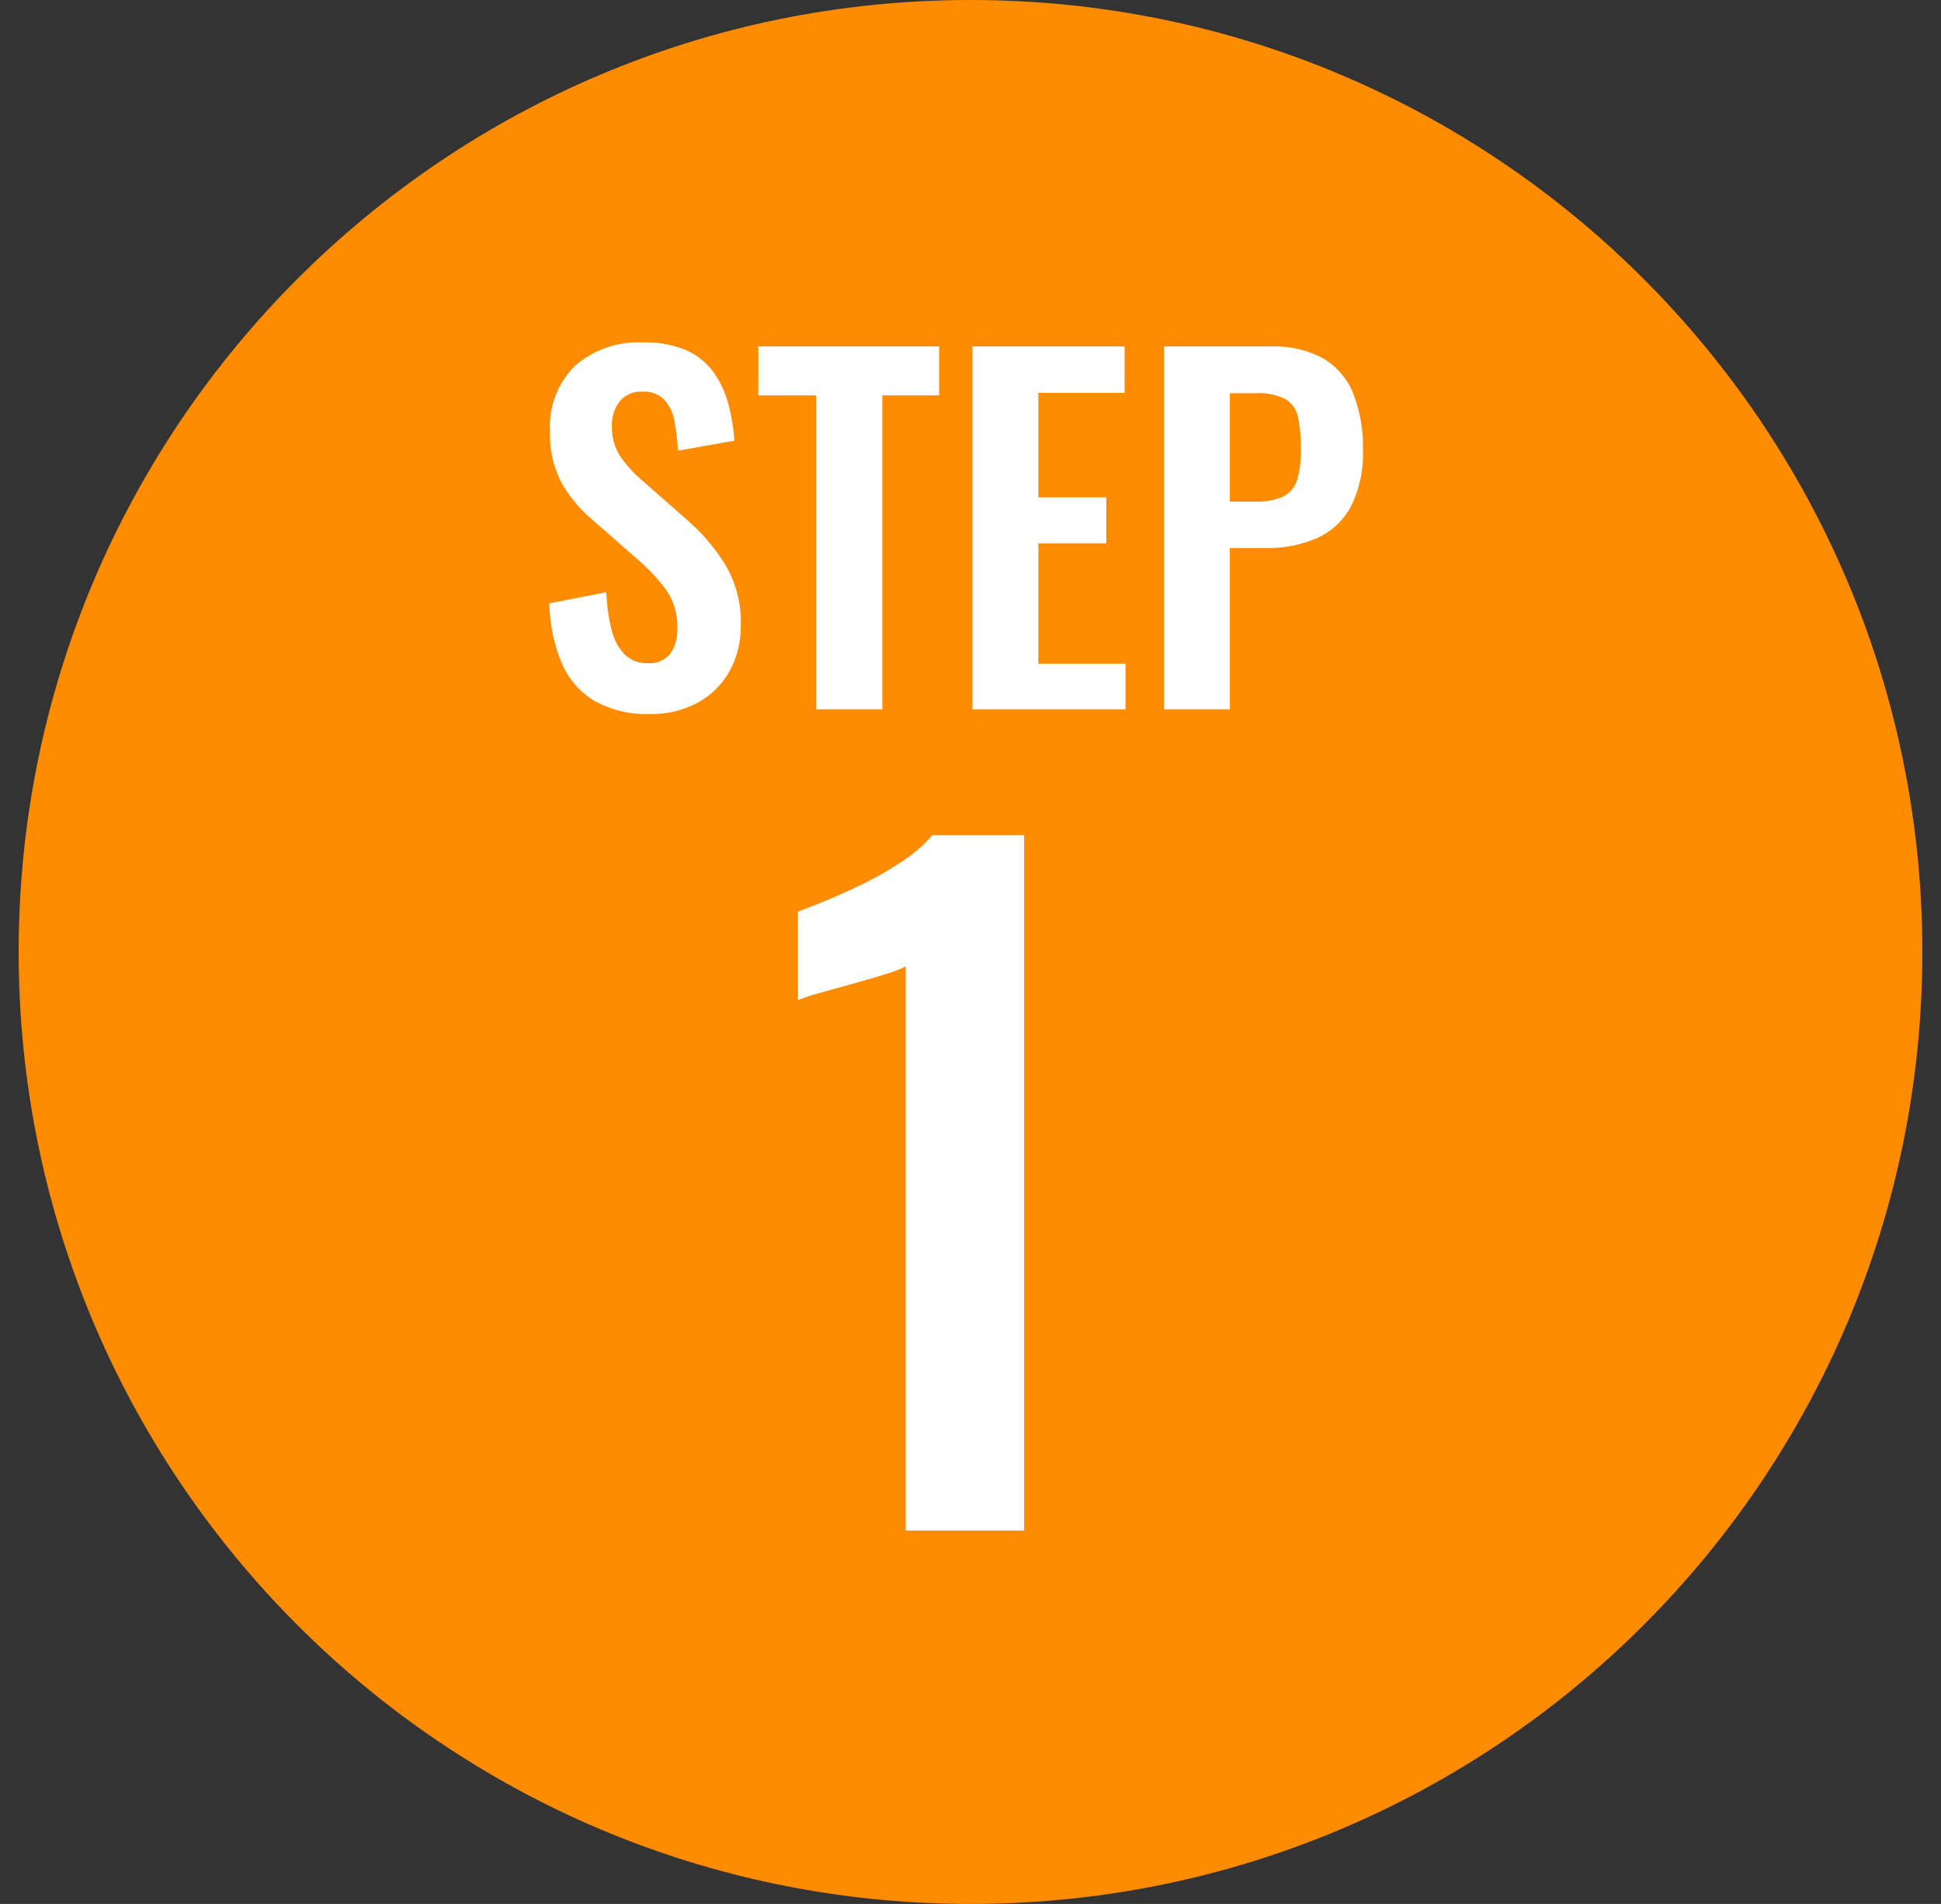 <svg width="52" height="51" viewBox="0 0 52 51" fill="none" xmlns="http://www.w3.org/2000/svg">
<rect x="0" y="0" width="52" height="51" fill="#333333" stroke="none"/>
<path d="M0.5 25.5C0.5 11.417 11.917 0 26 0C40.083 0 51.5 11.417 51.5 25.5C51.5 39.583 40.083 51 26 51C11.917 51 0.5 39.583 0.5 25.5Z" fill="#FF8C00"/>
<path d="M24.263 41V25.887C24.088 25.974 23.904 26.044 23.716 26.096C23.445 26.181 23.149 26.267 22.826 26.356C22.503 26.445 22.207 26.528 21.936 26.605C21.746 26.655 21.559 26.717 21.377 26.792V24.419C21.59 24.342 21.86 24.236 22.185 24.101C22.51 23.966 22.851 23.81 23.207 23.633C23.557 23.459 23.895 23.261 24.218 23.04C24.501 22.852 24.757 22.627 24.98 22.371H27.437V41H24.263Z" fill="white"/>
<path d="M17.408 19.127C16.898 19.145 16.393 19.027 15.945 18.785C15.551 18.554 15.241 18.204 15.059 17.785C14.842 17.271 14.726 16.721 14.717 16.163L16.245 15.863C16.255 16.2 16.3 16.535 16.382 16.863C16.437 17.112 16.558 17.341 16.731 17.528C16.813 17.607 16.91 17.669 17.017 17.709C17.124 17.75 17.238 17.768 17.352 17.763C17.467 17.774 17.584 17.756 17.691 17.71C17.797 17.665 17.891 17.594 17.964 17.503C18.092 17.308 18.156 17.079 18.147 16.846C18.162 16.478 18.059 16.114 17.853 15.809C17.629 15.507 17.371 15.231 17.085 14.987L15.863 13.916C15.532 13.637 15.253 13.301 15.04 12.924C14.824 12.506 14.719 12.04 14.735 11.57C14.714 11.243 14.763 10.915 14.88 10.609C14.996 10.302 15.176 10.024 15.409 9.793C15.918 9.357 16.575 9.134 17.244 9.171C17.634 9.159 18.022 9.23 18.382 9.38C18.67 9.506 18.921 9.706 19.108 9.96C19.291 10.215 19.427 10.501 19.508 10.805C19.597 11.132 19.652 11.467 19.674 11.805L18.163 12.073C18.15 11.8 18.116 11.527 18.063 11.259C18.026 11.051 17.932 10.857 17.792 10.7C17.714 10.626 17.622 10.57 17.521 10.534C17.421 10.498 17.314 10.483 17.207 10.491C17.092 10.484 16.978 10.504 16.873 10.549C16.767 10.594 16.674 10.664 16.601 10.752C16.458 10.936 16.385 11.165 16.393 11.398C16.383 11.68 16.455 11.958 16.6 12.2C16.765 12.442 16.962 12.662 17.185 12.853L18.395 13.915C18.793 14.259 19.138 14.66 19.418 15.106C19.715 15.599 19.864 16.167 19.847 16.743C19.855 17.177 19.75 17.605 19.541 17.985C19.342 18.34 19.046 18.632 18.688 18.826C18.294 19.034 17.853 19.137 17.408 19.127ZM21.866 19V10.592H20.315V9.28H25.159V10.592H23.638V19H21.866ZM26.052 19V9.28H30.129V10.523H27.817V13.323H29.637V14.555H27.817V17.78H30.153V19H26.052ZM31.184 19V9.28H34.035C34.529 9.258 35.019 9.37 35.455 9.604C35.817 9.821 36.098 10.152 36.255 10.544C36.439 11.019 36.527 11.526 36.514 12.036C36.537 12.566 36.426 13.093 36.191 13.569C35.989 13.942 35.671 14.239 35.285 14.414C34.85 14.6 34.381 14.691 33.909 14.68H32.948V19H31.184ZM32.948 13.436H33.622C33.881 13.45 34.14 13.403 34.379 13.3C34.468 13.254 34.546 13.191 34.61 13.114C34.674 13.037 34.722 12.948 34.751 12.853C34.827 12.584 34.861 12.305 34.851 12.025C34.857 11.738 34.831 11.452 34.774 11.171C34.754 11.071 34.714 10.977 34.655 10.894C34.597 10.811 34.522 10.741 34.435 10.689C34.181 10.568 33.9 10.514 33.619 10.533H32.948V13.436Z" fill="white"/>
</svg>

